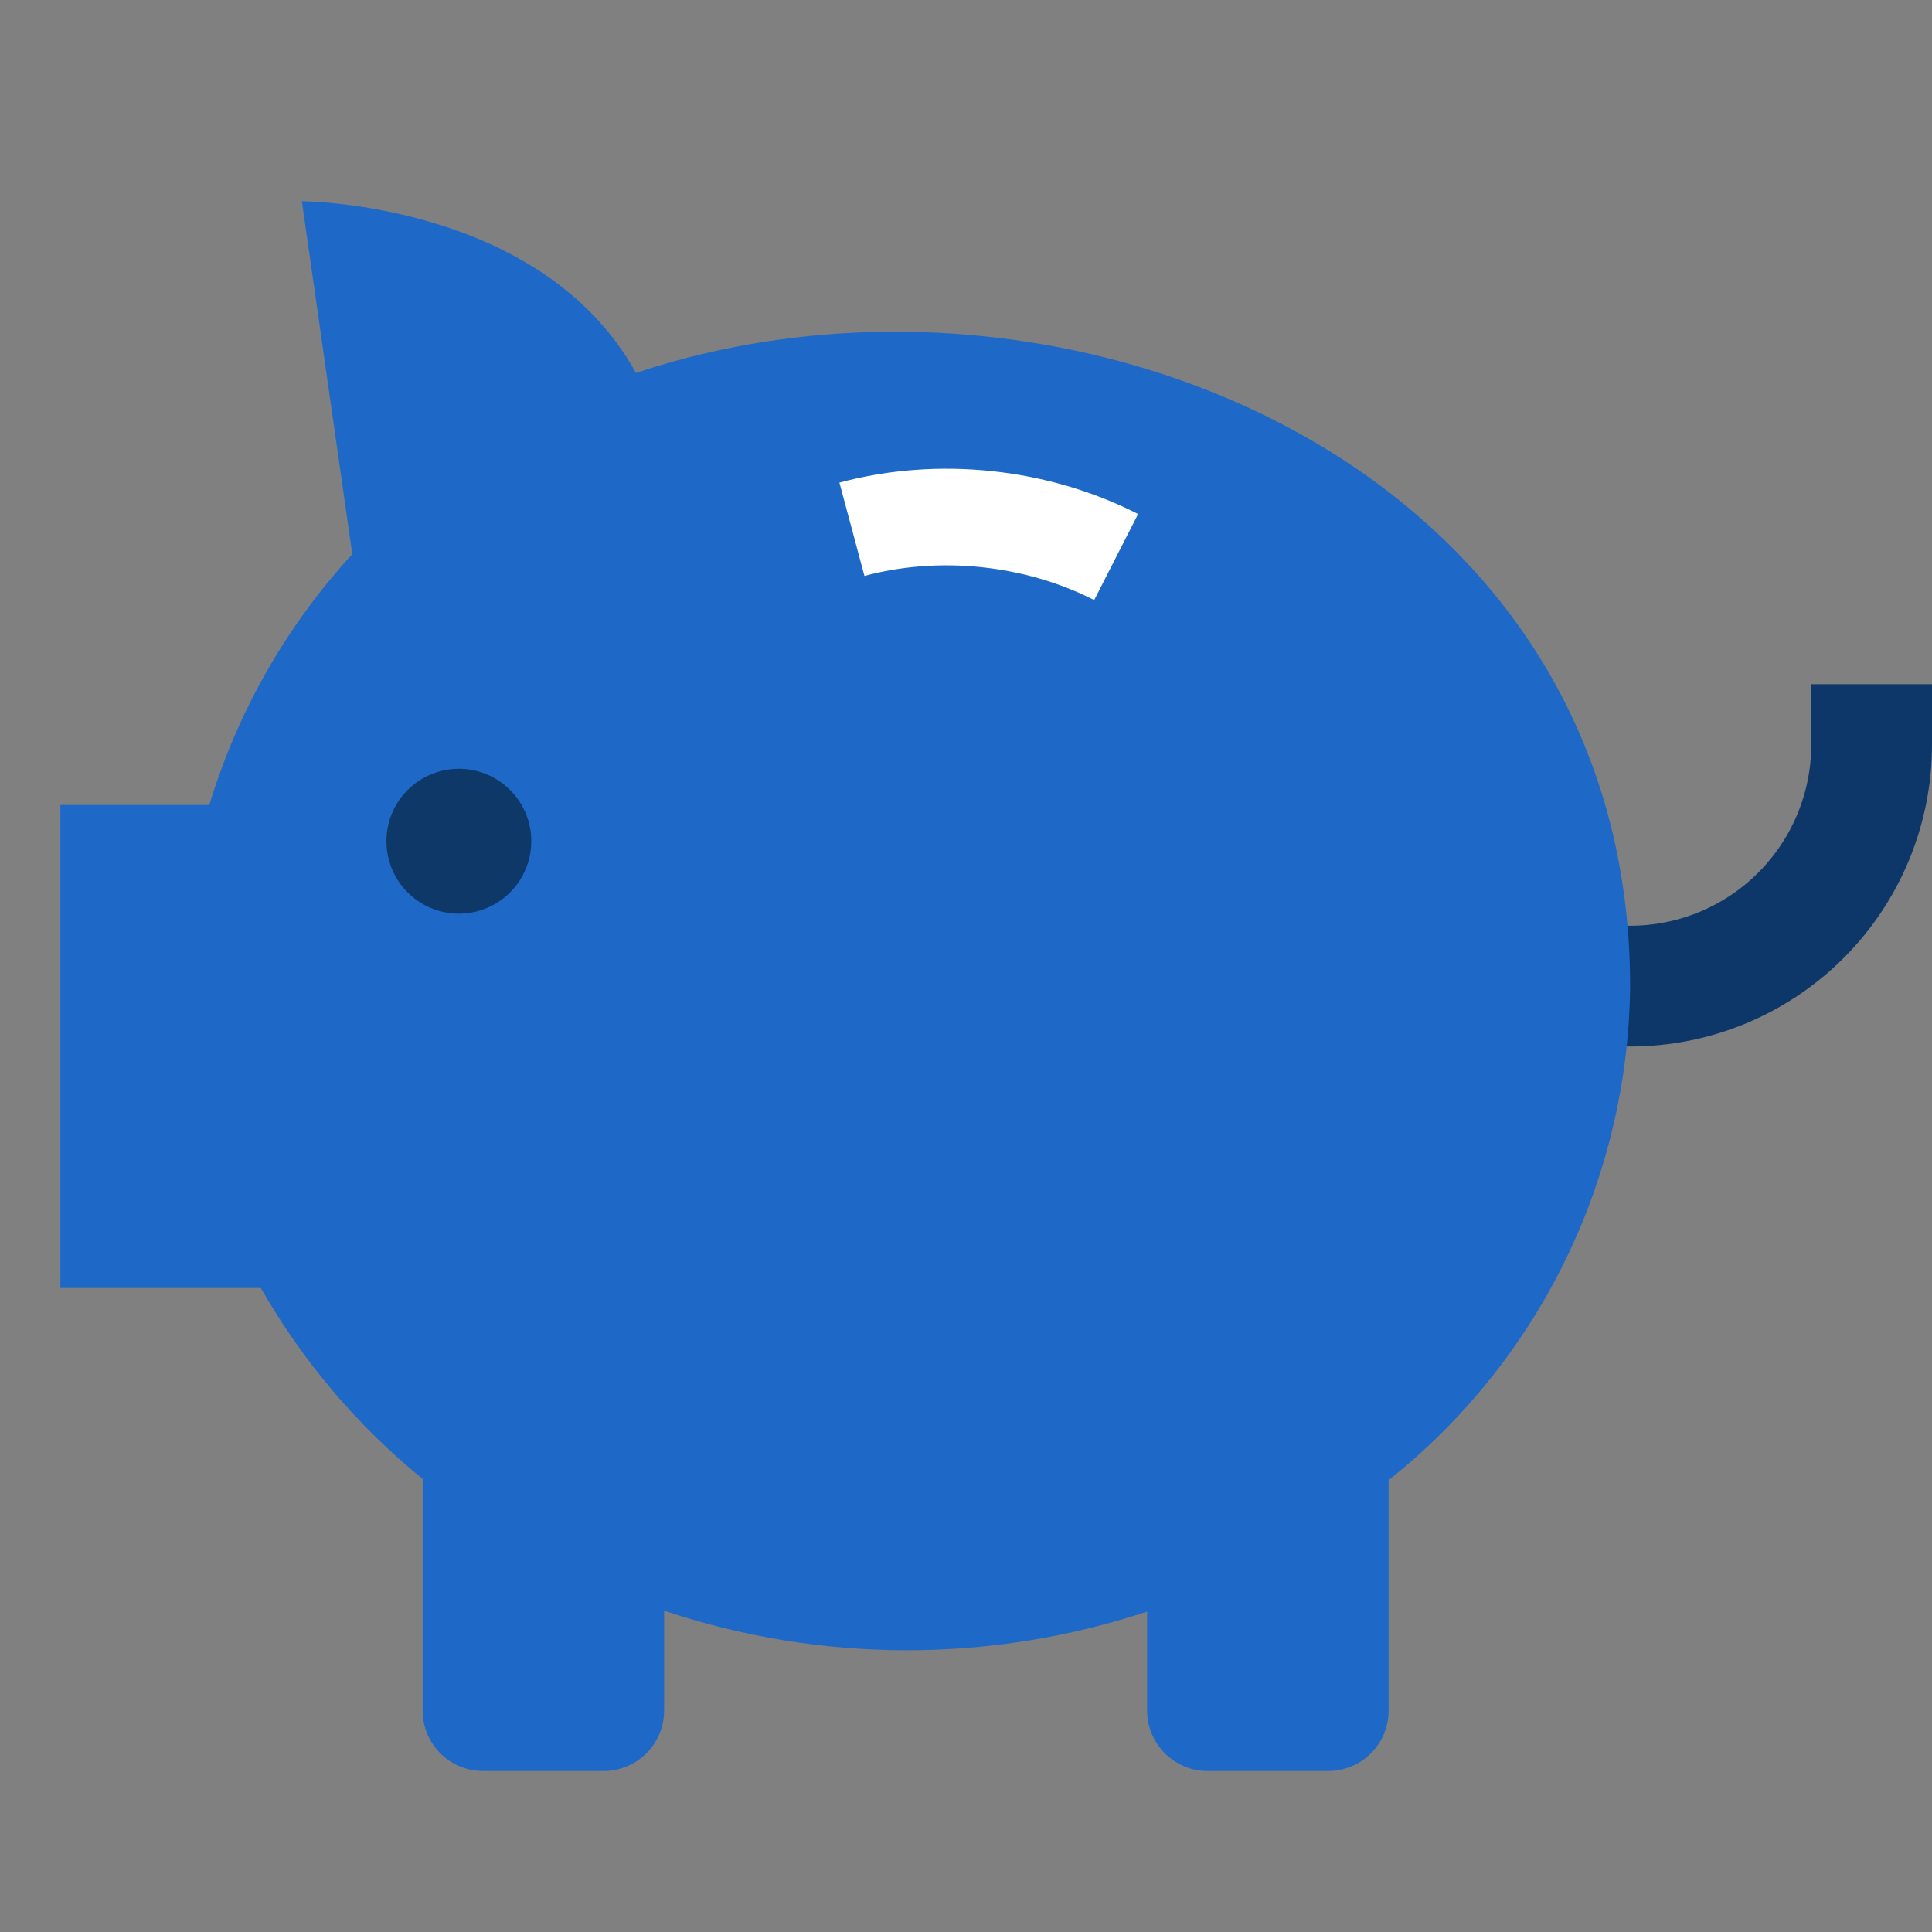 <svg width="80" height="80" viewBox="0 0 80 80" fill="none" xmlns="http://www.w3.org/2000/svg">
<rect x="0" y="0" width="80" height="80" fill="#808080" stroke="none"/>
<path d="M77.5 30.833C77.5 33.486 76.446 36.029 74.571 37.904C72.696 39.78 70.152 40.833 67.5 40.833" stroke="#0D3768" stroke-width="5" stroke-linecap="square" stroke-linejoin="round"/>
<path d="M26.333 15.443C22.42 8.353 12.5 8.333 12.5 8.333L14.587 22.947C11.858 25.92 9.835 29.47 8.667 33.333H2.5V53.333H10.8C12.526 56.36 14.798 59.041 17.5 61.24V70.833C17.5 71.496 17.763 72.132 18.232 72.601C18.701 73.07 19.337 73.333 20 73.333H25C25.663 73.333 26.299 73.07 26.768 72.601C27.237 72.132 27.5 71.496 27.5 70.833V66.697C33.988 68.866 41.004 68.879 47.5 66.733V70.833C47.5 71.496 47.763 72.132 48.232 72.601C48.701 73.07 49.337 73.333 50 73.333H55C55.663 73.333 56.299 73.07 56.768 72.601C57.237 72.132 57.5 71.496 57.5 70.833V61.29C60.584 58.839 63.082 55.731 64.812 52.192C66.542 48.653 67.46 44.772 67.5 40.833C67.5 19.187 44 9.537 26.333 15.443Z" fill="#1E69C8"/>
<path d="M19 31.833C18.407 31.833 17.827 32.009 17.333 32.339C16.84 32.669 16.455 33.137 16.228 33.685C16.001 34.233 15.942 34.837 16.058 35.419C16.173 36.001 16.459 36.535 16.879 36.955C17.298 37.374 17.833 37.66 18.415 37.776C18.997 37.892 19.6 37.832 20.148 37.605C20.696 37.378 21.165 36.993 21.494 36.5C21.824 36.007 22 35.427 22 34.833C22 34.038 21.684 33.275 21.121 32.712C20.559 32.149 19.796 31.833 19 31.833Z" fill="#0D3868"/>
<path d="M35.277 21.916C37.047 21.441 38.954 21.297 40.852 21.497C42.749 21.696 44.585 22.233 46.217 23.066" stroke="white" stroke-width="4" stroke-linejoin="round"/>
</svg>
